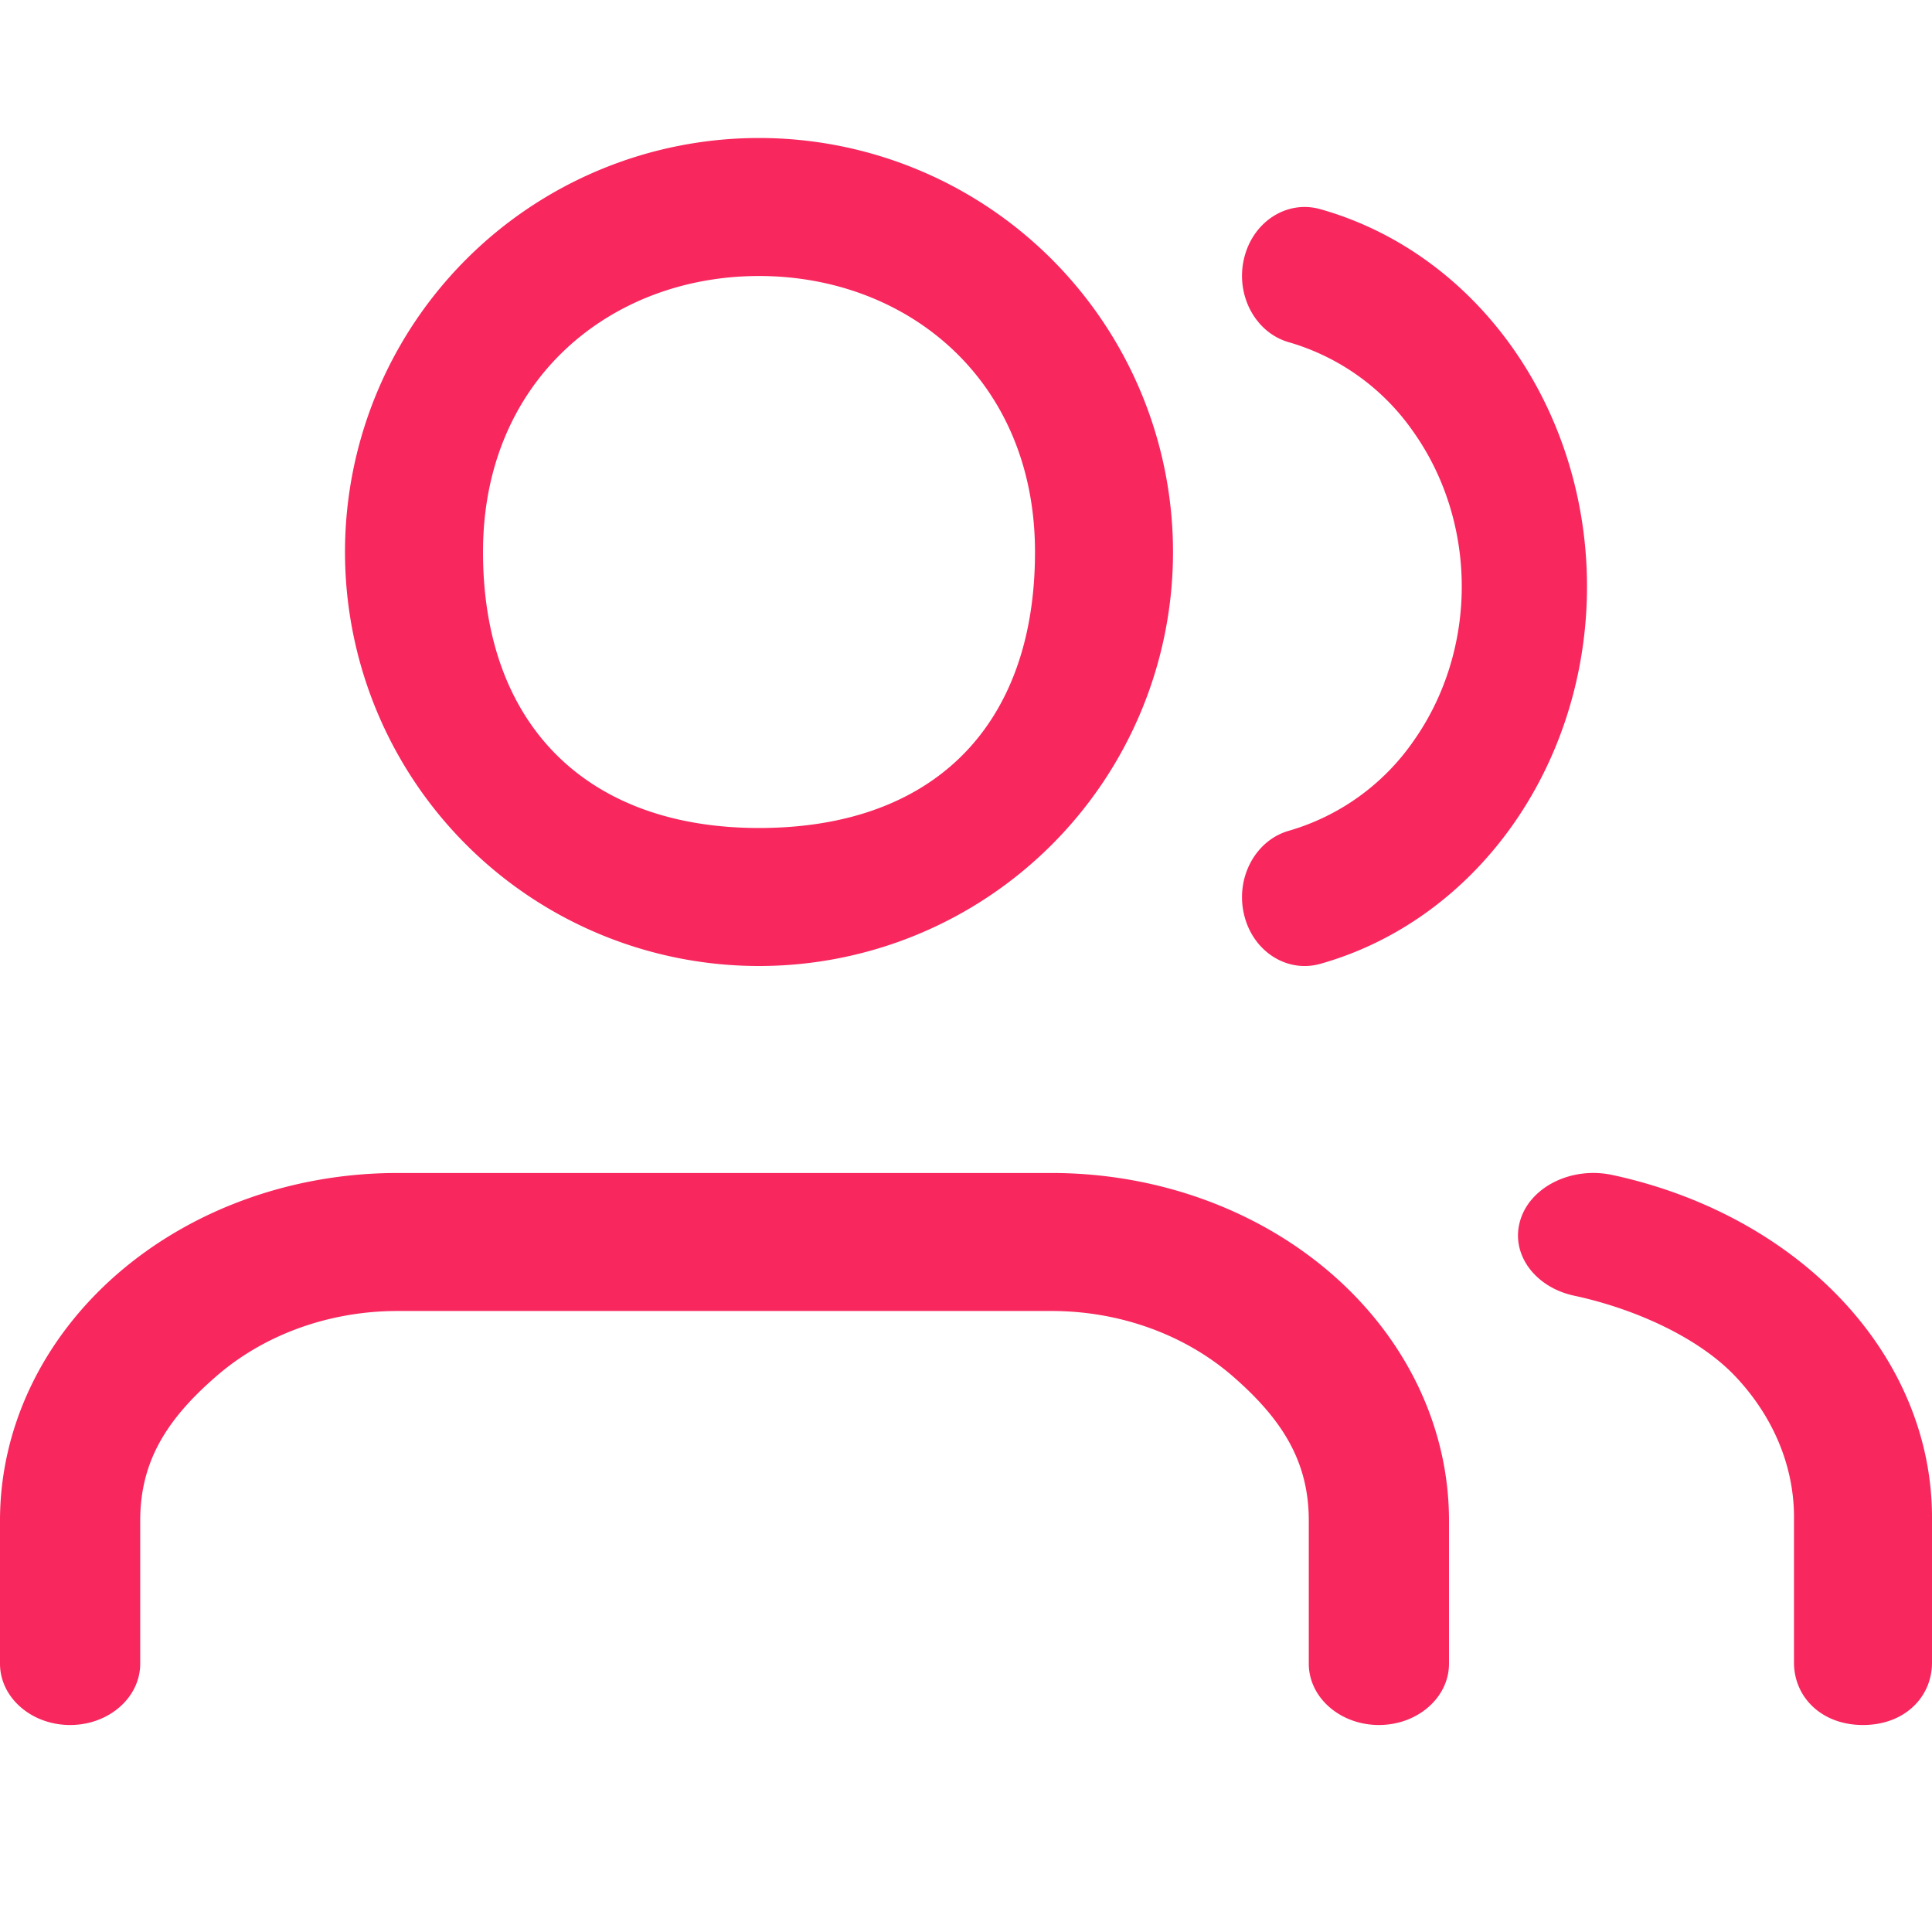 <svg width="28" height="28" fill="none" xmlns="http://www.w3.org/2000/svg"><path fill-rule="evenodd" clip-rule="evenodd" d="M1.687 18.475C2.767 17.531 4.23 17 5.758 17h9.484c1.527 0 2.992.53 4.072 1.475 1.08.945 1.686 2.226 1.686 3.562v2.074c0 .491-.455.889-1.016.889-.561 0-1.016-.398-1.016-.889v-2.074c0-.864-.393-1.471-1.091-2.082-.7-.612-1.647-.955-2.635-.955H5.758c-.988 0-1.936.343-2.634.955-.7.61-1.092 1.218-1.092 2.082v2.074c0 .491-.455.889-1.016.889C.455 25 0 24.602 0 24.111v-2.074c0-1.336.607-2.617 1.687-3.562ZM11 4C8.856 4 7 5.5 7 8s1.5 4 4 4c2.548 0 4-1.5 4-4s-1.856-4-4-4ZM5 8a6 6 0 1 1 12 0A6 6 0 0 1 5 8ZM22.035 17.678c.15-.483.745-.774 1.329-.65 1.326.285 2.5.925 3.34 1.823.84.897 1.295 2 1.296 3.135v2.11c0 .5-.398.904-1 .904s-1-.405-1-.904v-2.109c0-.734-.296-1.448-.839-2.028-.543-.581-1.485-.996-2.343-1.18-.583-.124-.934-.617-.783-1.1ZM18.029 3.75c.124-.534.618-.855 1.104-.719 1.106.311 2.087 1.017 2.787 2.008.7.99 1.08 2.208 1.08 3.461 0 1.253-.38 2.471-1.08 3.461-.7.99-1.68 1.697-2.787 2.008-.486.136-.98-.185-1.104-.718-.125-.533.168-1.076.654-1.212a3.321 3.321 0 0 0 1.803-1.3c.453-.64.699-1.428.699-2.239 0-.811-.246-1.599-.7-2.24a3.322 3.322 0 0 0-1.802-1.299c-.486-.136-.779-.679-.654-1.212Z" fill="#F8275E"/></svg>